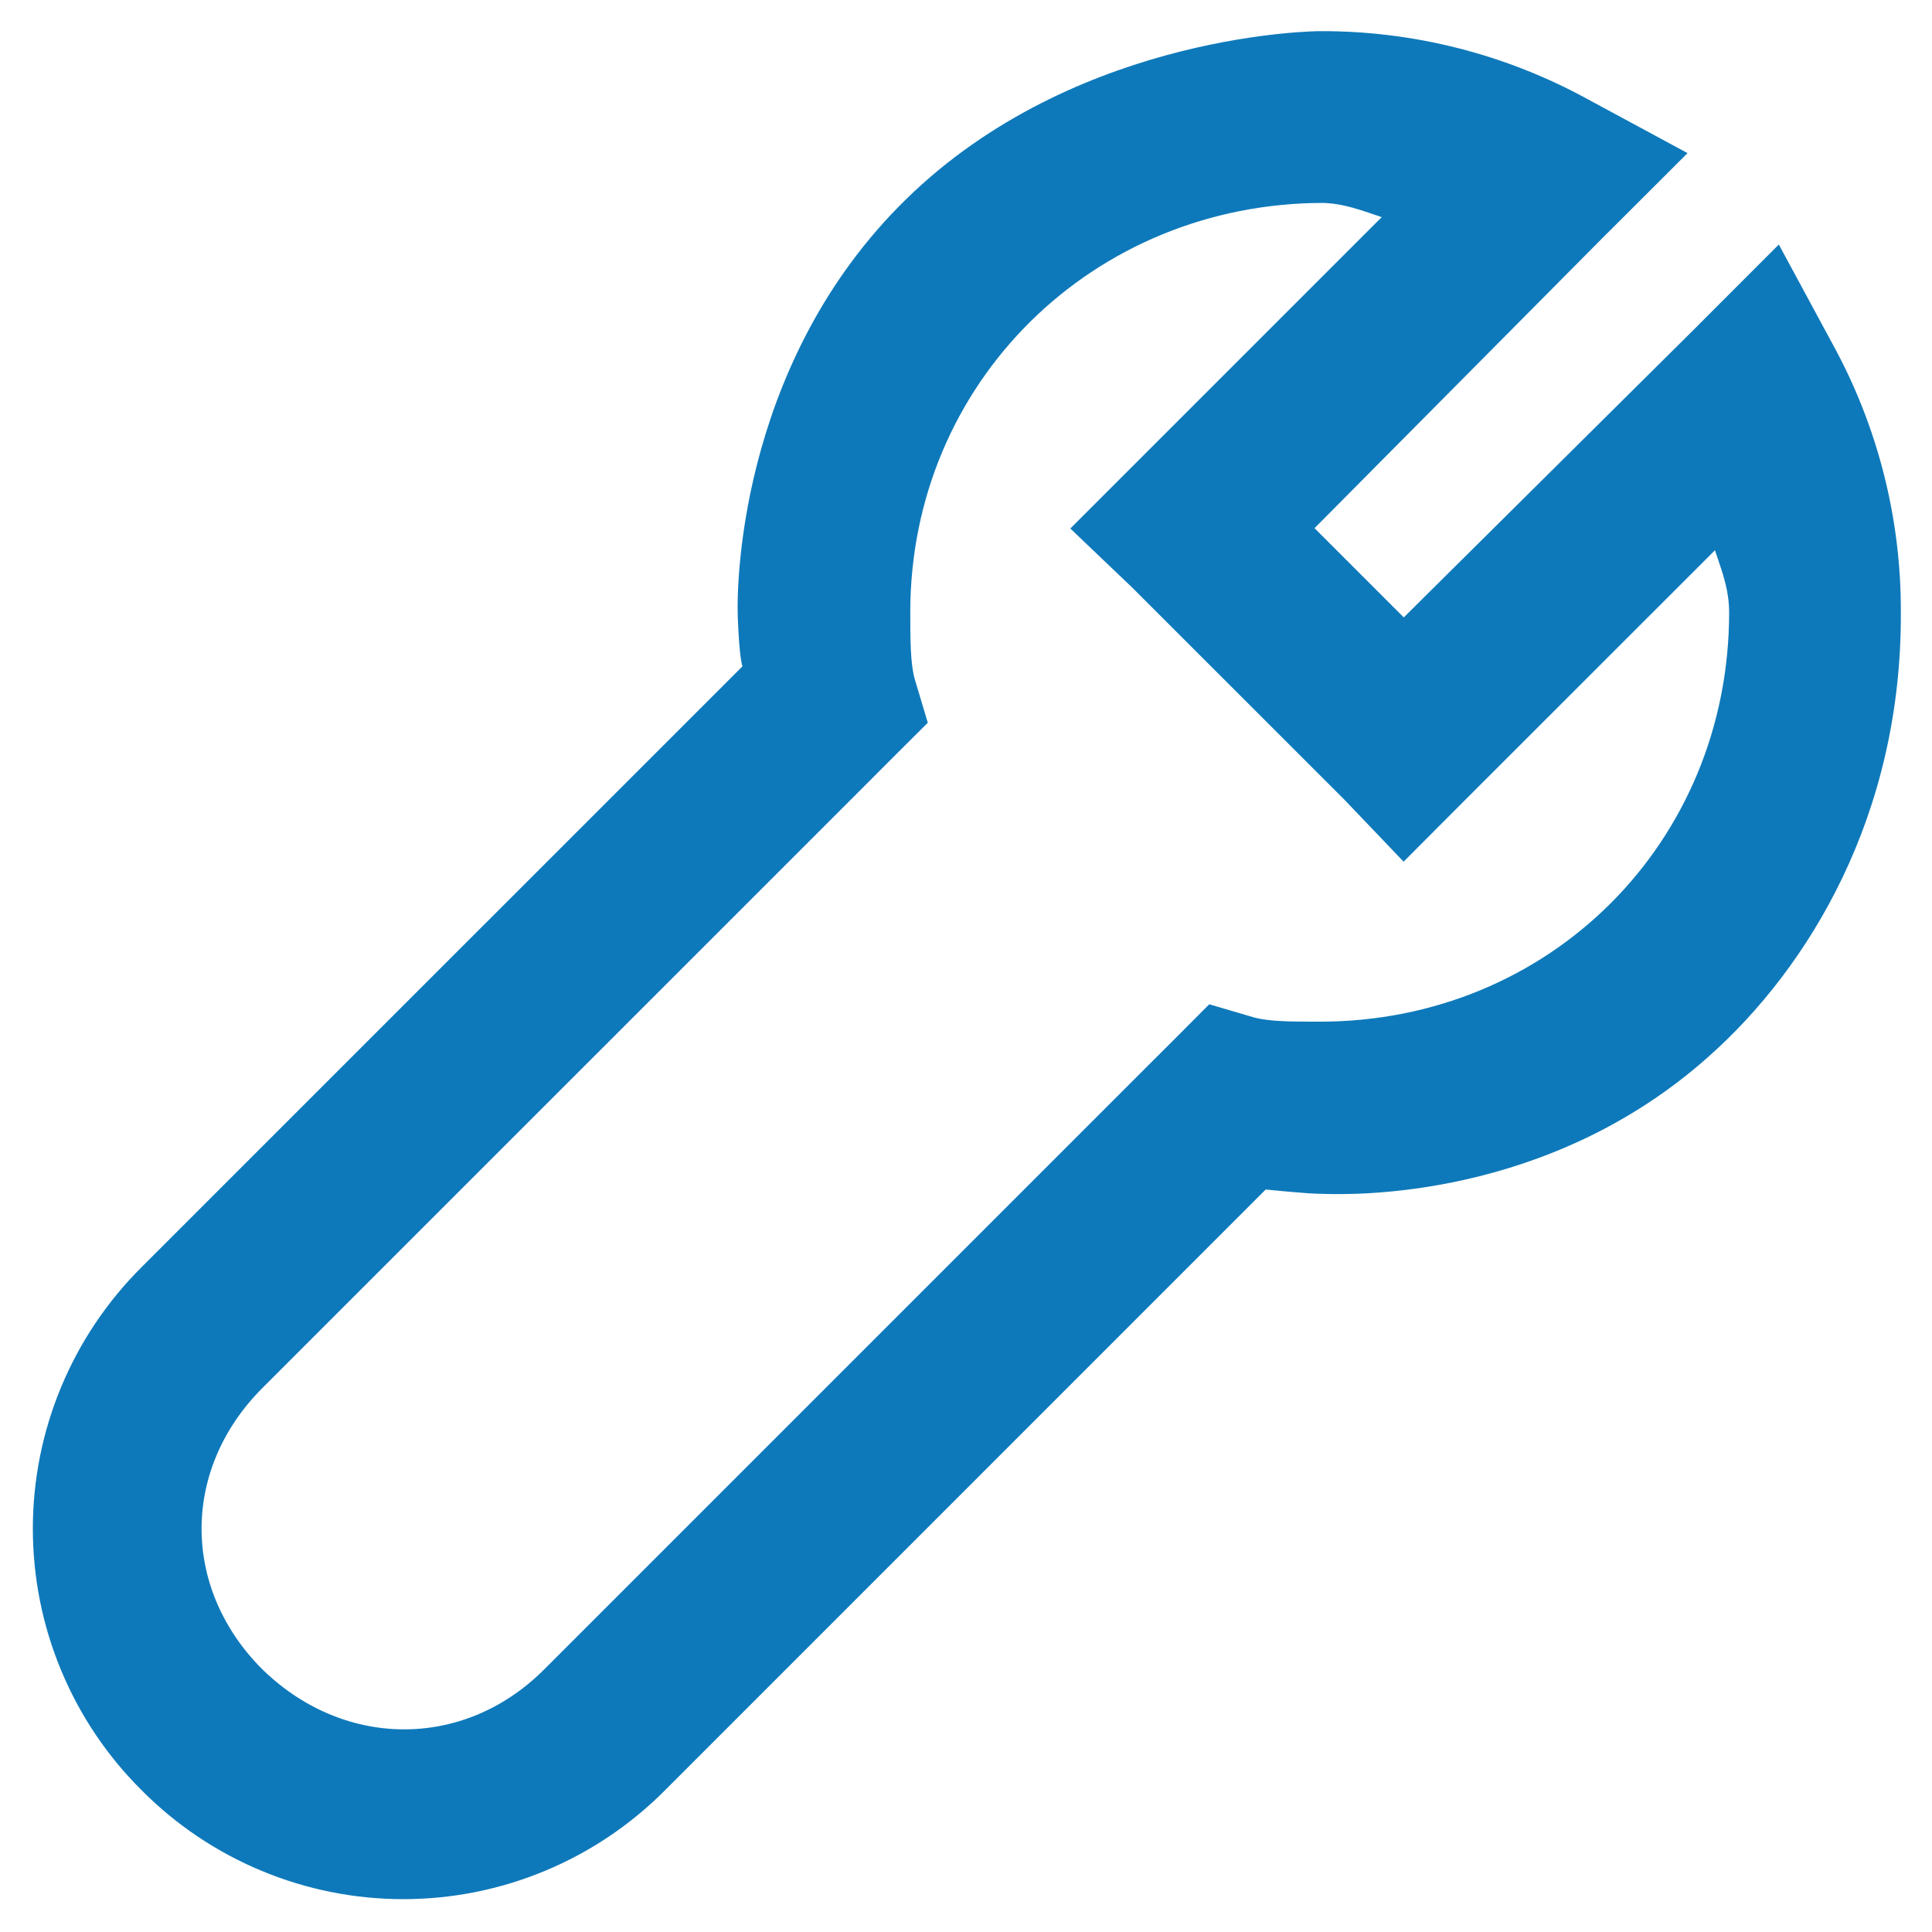 <svg width="32" height="32" viewBox="0 0 32 32" fill="none" xmlns="http://www.w3.org/2000/svg">
<path fill-rule="evenodd" clip-rule="evenodd" d="M28.128 5.387L28.128 5.386L29.463 4.05L30.354 5.699C31.101 7.059 31.49 8.589 31.484 10.141C31.5 13.5 29.961 16.027 28.3 17.5C25.628 19.885 22.373 19.788 21.907 19.774C21.884 19.774 21.869 19.773 21.859 19.773C21.659 19.773 20.964 19.702 20.964 19.702L11.014 29.653C10.446 30.224 9.771 30.678 9.027 30.987C8.283 31.297 7.486 31.456 6.68 31.456C5.874 31.456 5.077 31.297 4.333 30.987C3.589 30.678 2.914 30.225 2.347 29.653C1.775 29.086 1.322 28.411 1.013 27.667C0.703 26.923 0.544 26.126 0.544 25.32C0.544 24.514 0.703 23.717 1.013 22.973C1.322 22.229 1.776 21.554 2.347 20.986L12.298 11.036C12.298 11.036 12.247 10.935 12.22 10.226C12.193 9.517 12.313 5.821 15.141 3.172C17.969 0.524 21.859 0.516 21.859 0.516C23.411 0.509 24.94 0.898 26.301 1.645L27.951 2.536L26.613 3.872L26.612 3.872L26.423 4.062L21.773 8.748L23.251 10.226L28.128 5.387ZM22.886 3.596C22.813 3.572 22.623 3.507 22.557 3.486C22.347 3.419 22.145 3.369 21.923 3.361C18.112 3.361 15.077 6.331 15.077 10.142C15.077 10.617 15.081 10.957 15.141 11.214L15.367 11.971L14.784 12.552L14.3 13.037L4.347 22.989C3.014 24.322 3.003 26.274 4.313 27.617L4.314 27.618C5.657 28.962 7.667 28.997 9.011 27.653L18.963 17.701L19.449 17.216L20.029 16.634L20.788 16.857C21.044 16.92 21.381 16.922 21.859 16.922C25.67 16.922 28.64 13.952 28.64 10.141C28.64 9.893 28.588 9.673 28.515 9.443C28.494 9.376 28.43 9.187 28.405 9.114L24.27 13.247L23.248 14.272L22.267 13.245L18.755 9.734L17.728 8.754L22.886 3.596Z" fill="#0E79BA"/>
</svg>
